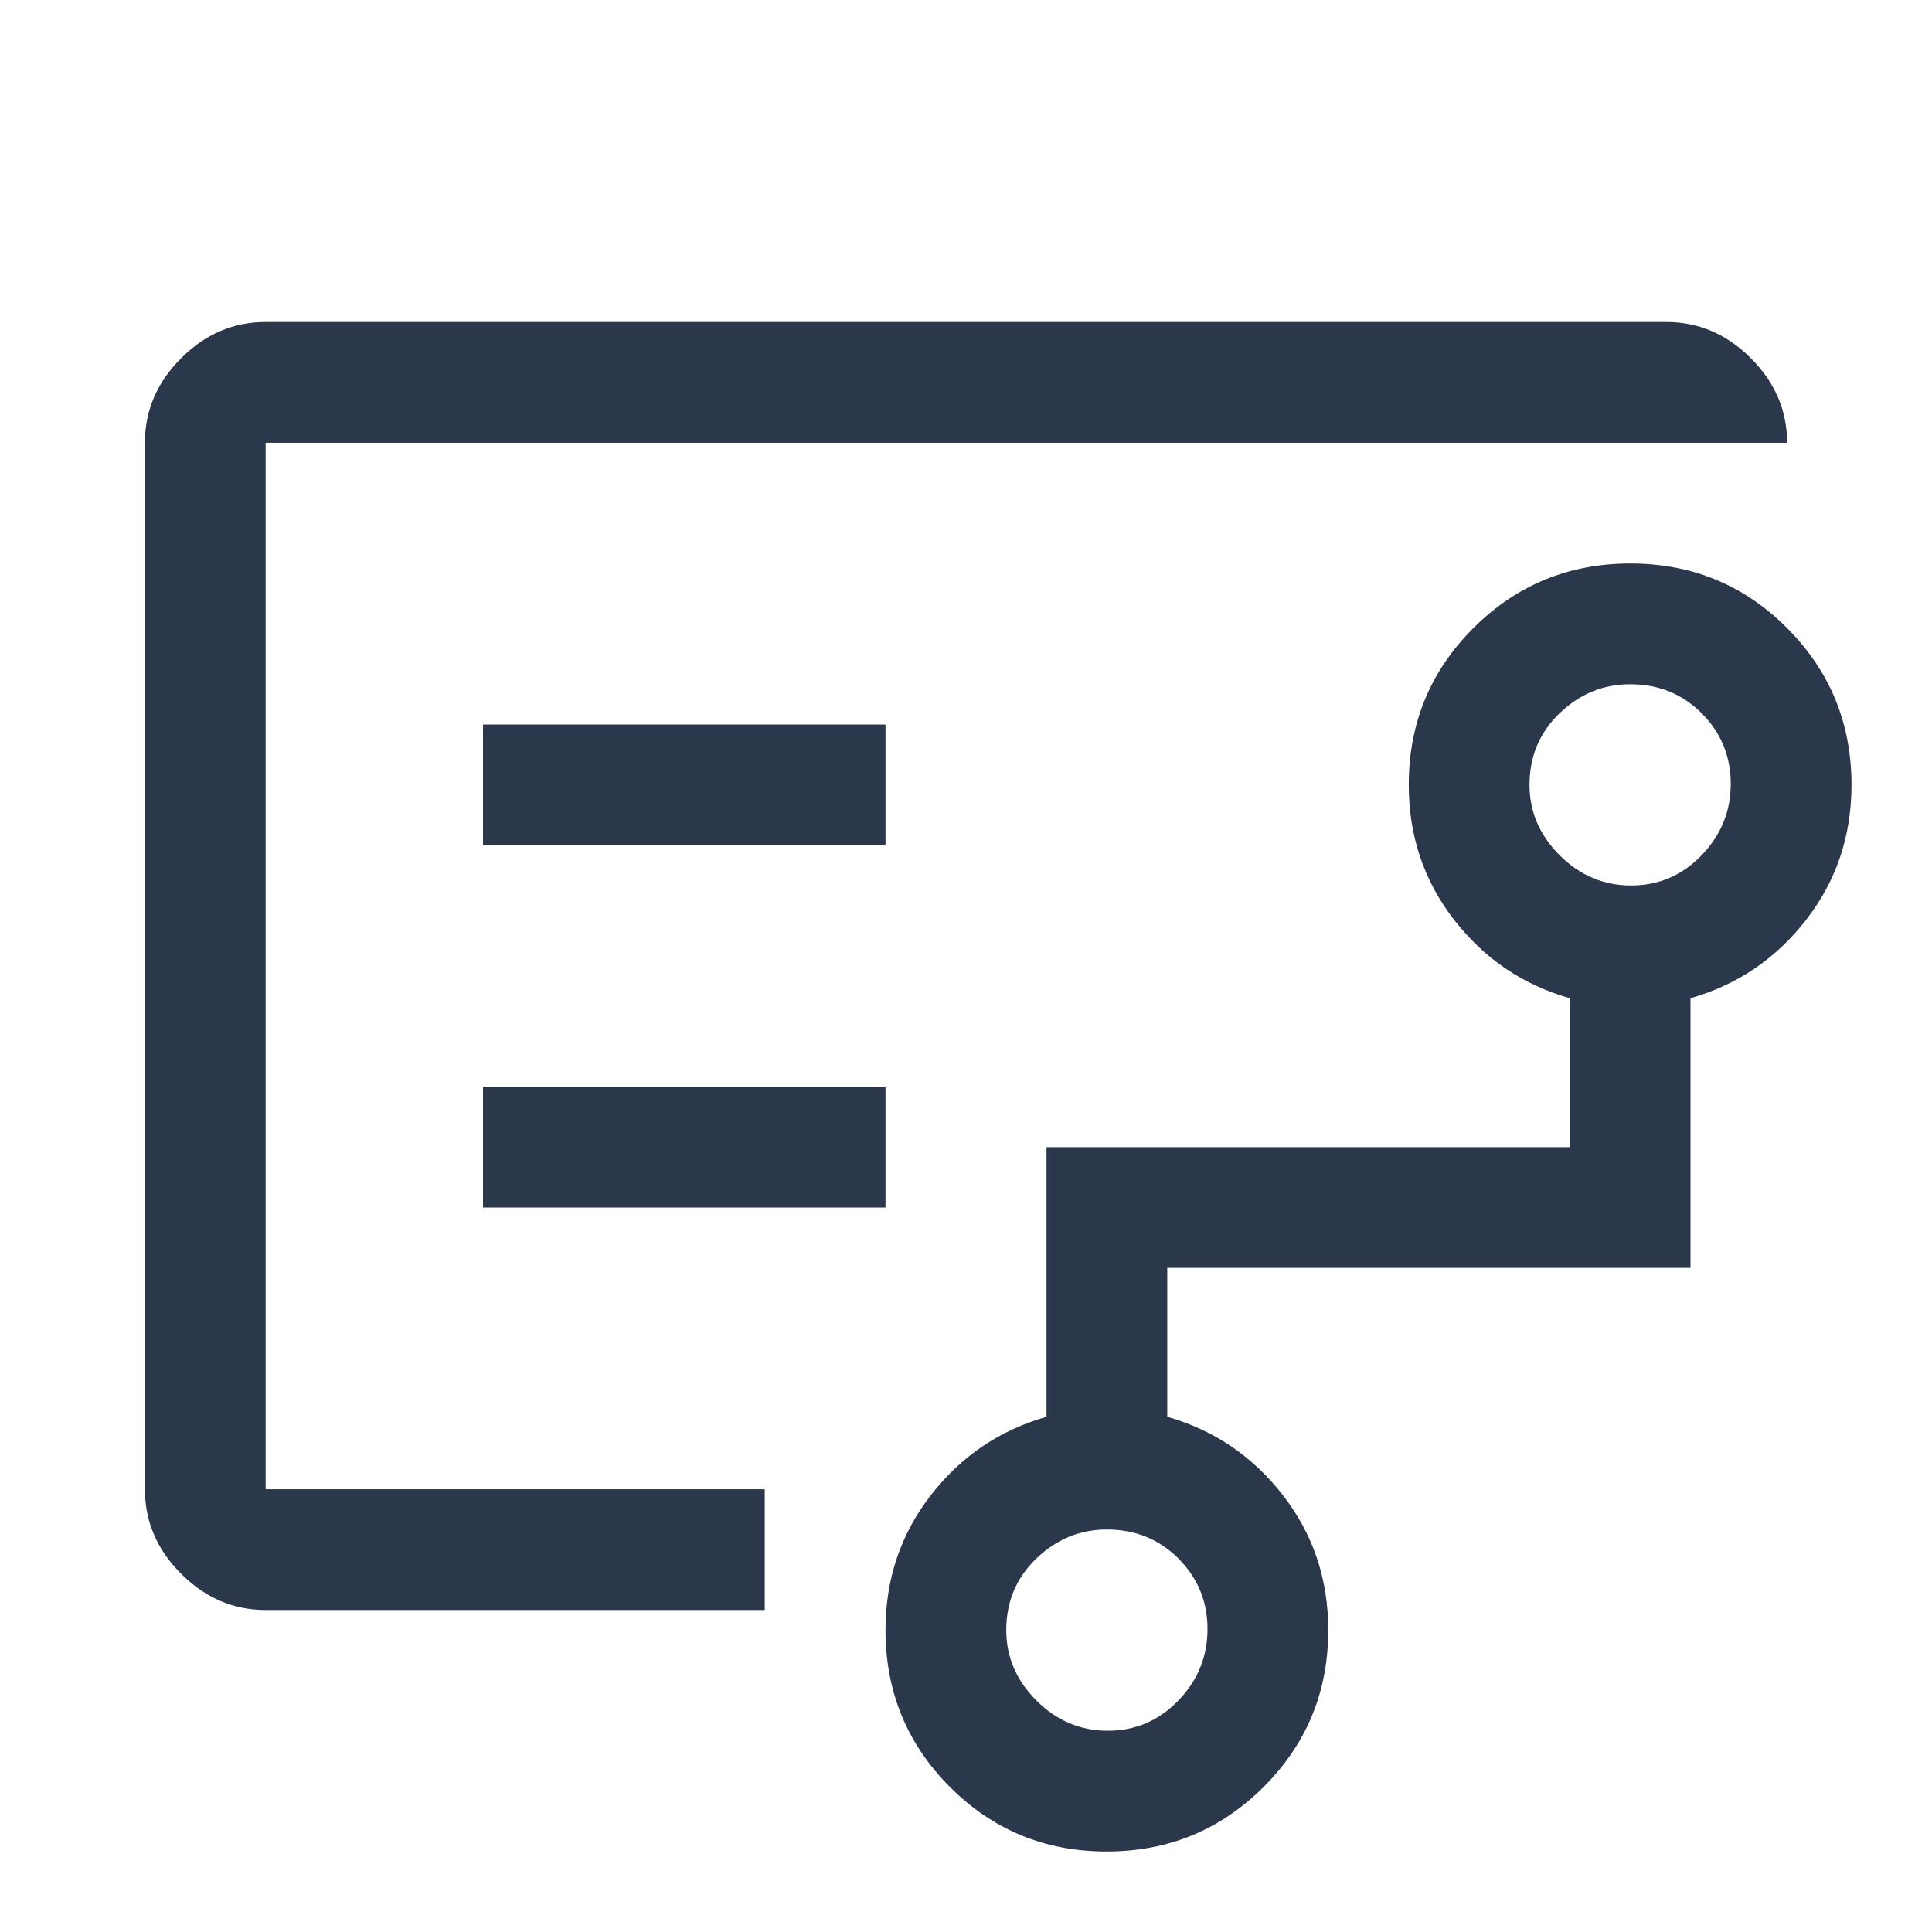 <svg width="48" height="48" viewBox="0 0 48 48" fill="none" xmlns="http://www.w3.org/2000/svg">
<mask id="mask0_281_1604" style="mask-type:alpha" maskUnits="userSpaceOnUse" x="0" y="0" width="48" height="48">
<rect width="48" height="48" fill="#D9D9D9"/>
</mask>
<g mask="url(#mask0_281_1604)">
<path d="M27.525 43C28.208 43 28.792 42.75 29.275 42.25C29.758 41.75 30 41.158 30 40.475C30 39.792 29.761 39.208 29.282 38.725C28.802 38.242 28.208 38 27.5 38C26.833 38 26.25 38.239 25.75 38.718C25.25 39.198 25 39.792 25 40.5C25 41.167 25.25 41.75 25.75 42.25C26.25 42.75 26.842 43 27.525 43ZM40.525 22C41.208 22 41.792 21.75 42.275 21.25C42.758 20.75 43 20.158 43 19.475C43 18.792 42.761 18.208 42.282 17.725C41.802 17.242 41.208 17 40.5 17C39.833 17 39.25 17.239 38.75 17.718C38.25 18.198 38 18.792 38 19.5C38 20.167 38.25 20.75 38.75 21.25C39.25 21.75 39.842 22 40.525 22ZM12 21H22V18H12V21ZM12 30H22V27H12V30ZM6.6 40C5.8 40 5.1 39.7 4.5 39.1C3.9 38.5 3.6 37.8 3.6 37V11C3.6 10.2 3.9 9.5 4.5 8.9C5.1 8.3 5.8 8 6.6 8H41.4C42.2 8 42.9 8.3 43.5 8.9C44.1 9.5 44.4 10.2 44.4 11H6.6V37H19V40H6.6ZM27.494 46C25.965 46 24.667 45.465 23.6 44.396C22.533 43.326 22 42.028 22 40.5C22 39.233 22.375 38.117 23.125 37.15C23.875 36.183 24.833 35.533 26 35.2V28.5H39V24.8C37.833 24.467 36.875 23.817 36.125 22.85C35.375 21.883 35 20.767 35 19.5C35 17.972 35.535 16.674 36.606 15.604C37.677 14.535 38.977 14 40.506 14C42.035 14 43.333 14.535 44.4 15.604C45.467 16.674 46 17.972 46 19.5C46 20.767 45.625 21.883 44.875 22.85C44.125 23.817 43.167 24.467 42 24.8V31.5H29V35.2C30.167 35.533 31.125 36.183 31.875 37.15C32.625 38.117 33 39.233 33 40.5C33 42.028 32.465 43.326 31.394 44.396C30.323 45.465 29.023 46 27.494 46Z" fill="#2B374B"/>
</g>
</svg>

